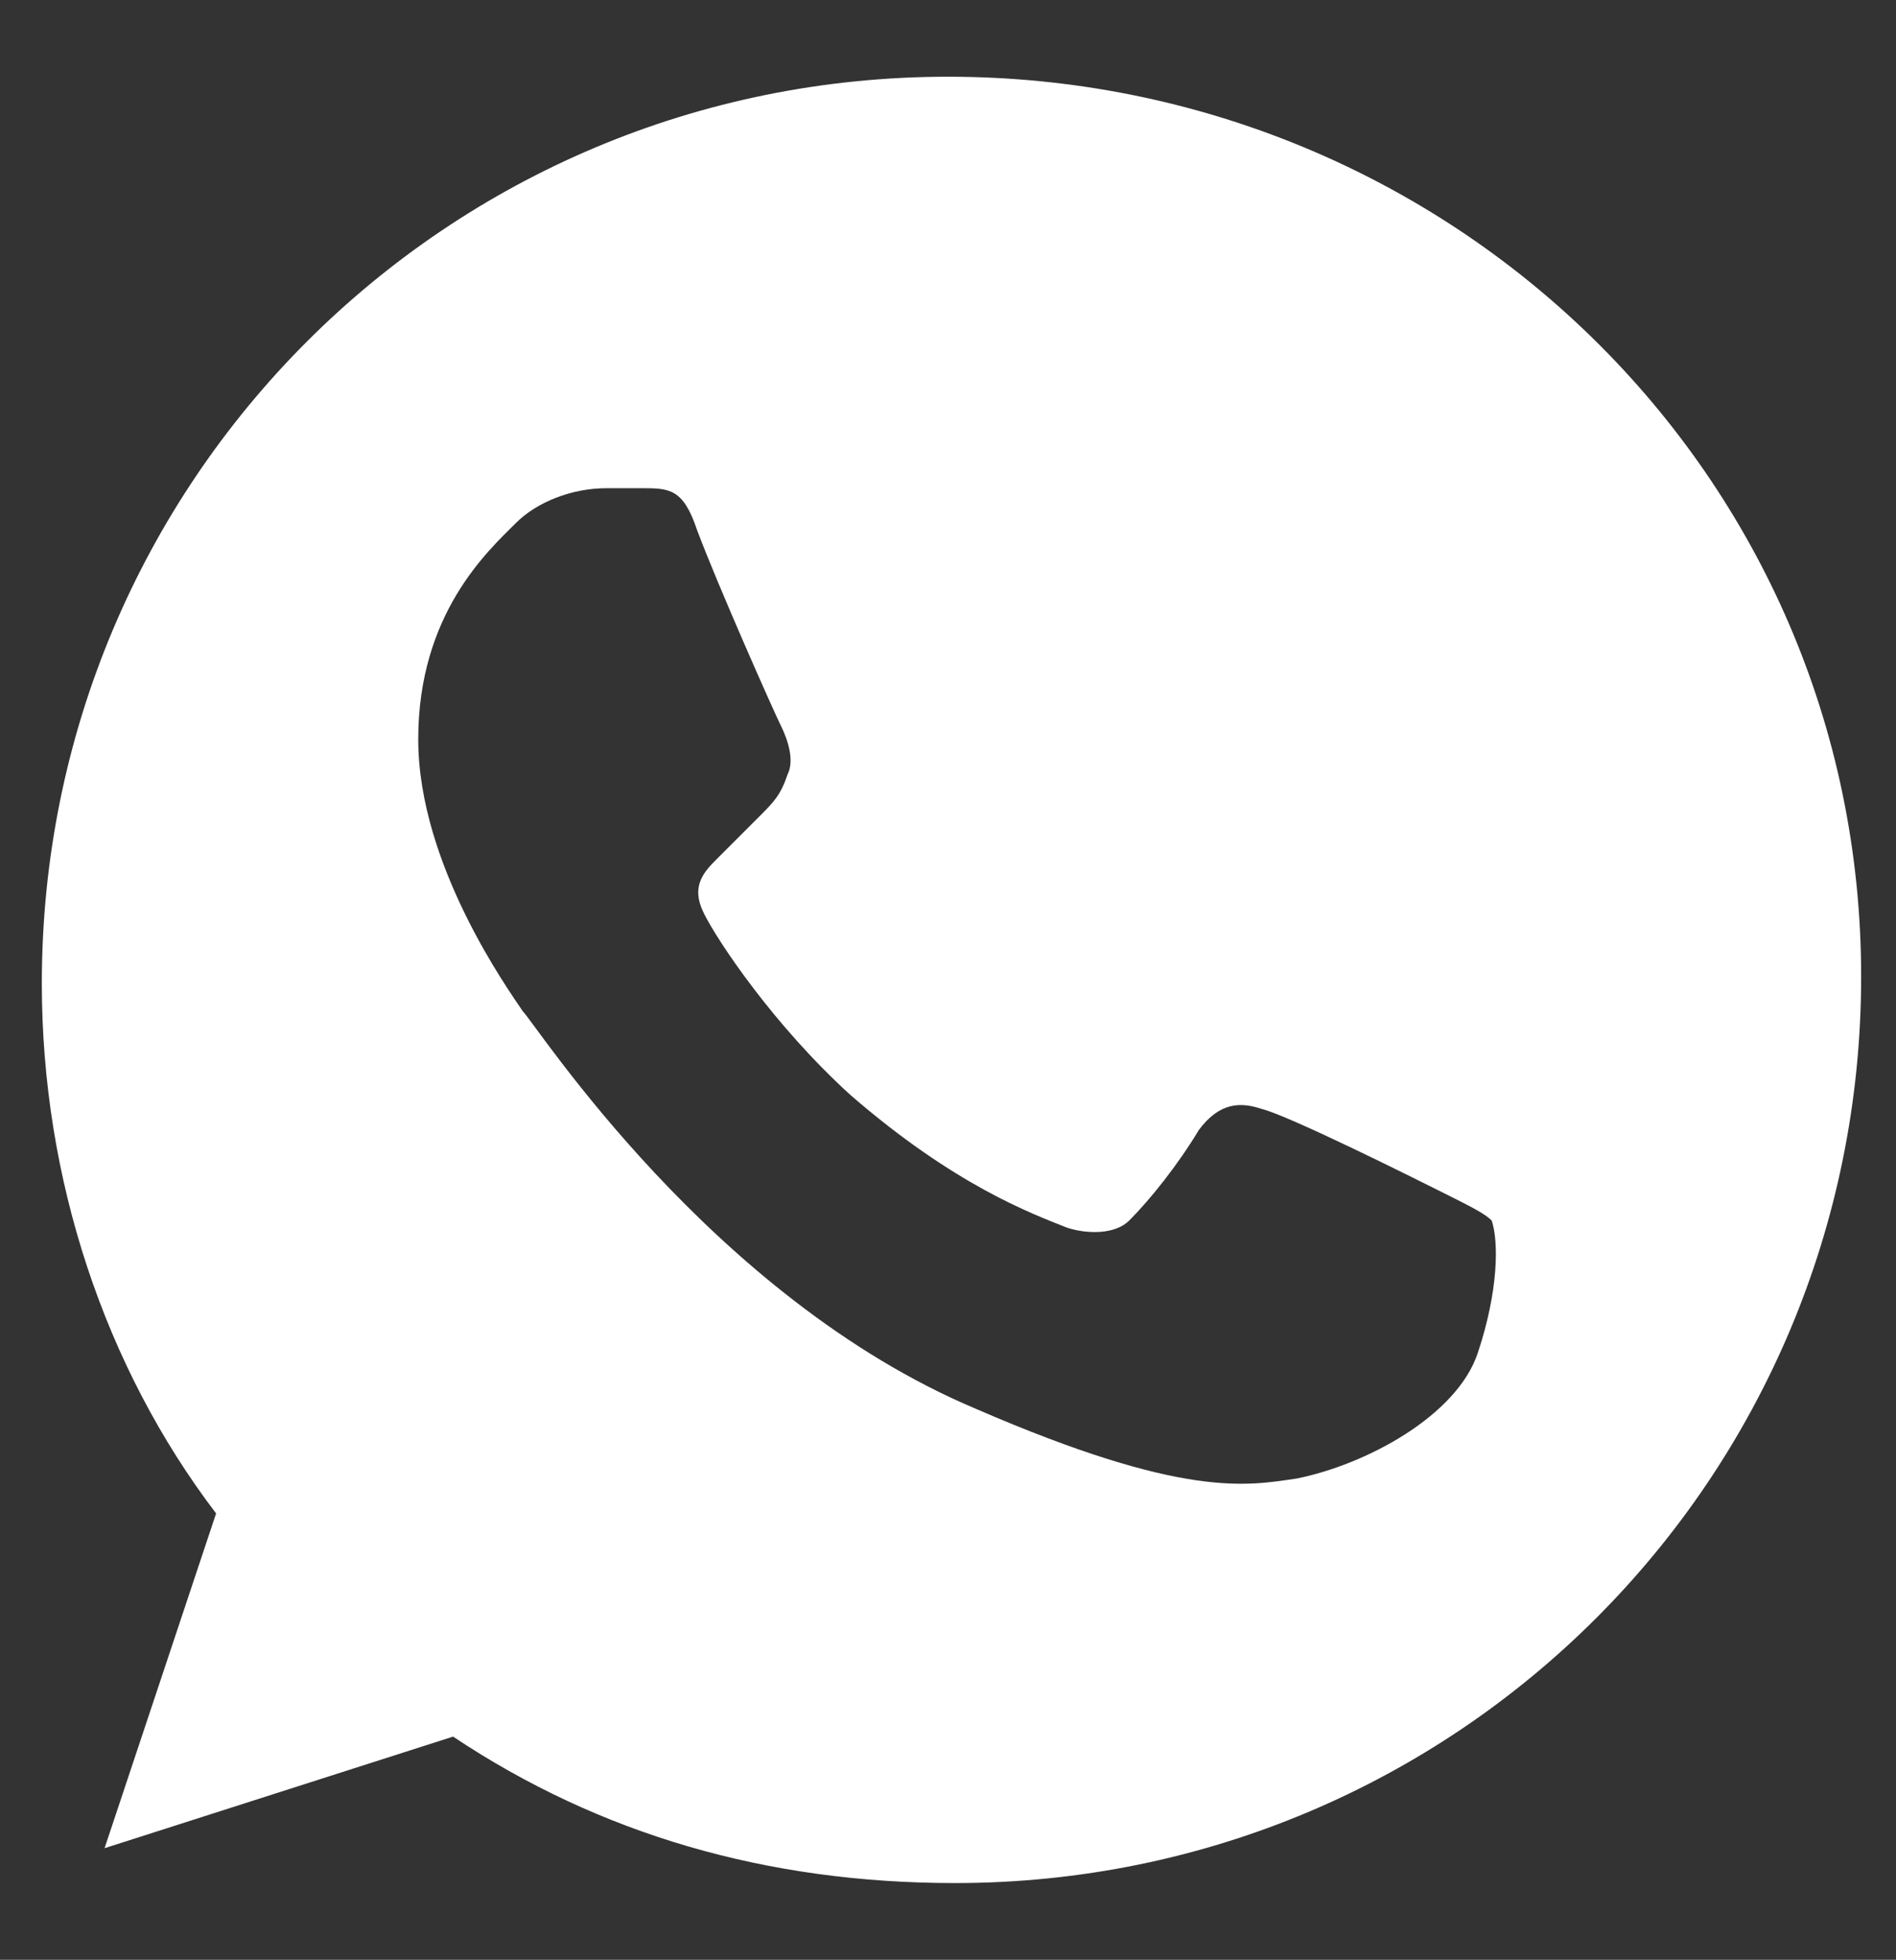 <?xml version="1.0" encoding="utf-8"?>
<!-- Generator: Adobe Illustrator 22.0.1, SVG Export Plug-In . SVG Version: 6.00 Build 0)  -->
<svg version="1.1" id="Livello_1" xmlns="http://www.w3.org/2000/svg" xmlns:xlink="http://www.w3.org/1999/xlink" x="0px" y="0px"
	 viewBox="0 0 27.2 28.1" style="enable-background:new 0 0 27.2 28.1;" xml:space="preserve">
<rect x="0" y="0" width="27.2" height="28.1" fill="#333333" stroke="none"/>
<style type="text/css">
	.st0{fill:#FFFFFF;}
</style>
<g>
	<g>
		<g>
			<path class="st0" d="M13.6,1.1L13.6,1.1c-7.2,0-13,5.8-13,13c0,2.8,0.9,5.5,2.5,7.6l-1.6,4.8l5-1.6c2.1,1.4,4.5,2.1,7.2,2.1
				c7.2,0,13-5.8,13-13S20.8,1.1,13.6,1.1z M21.2,19.4c-0.3,0.9-1.6,1.6-2.6,1.8c-0.7,0.1-1.6,0.3-4.6-1c-3.8-1.6-6.3-5.5-6.5-5.7
				c-0.2-0.3-1.5-2.1-1.5-3.9S7,7.9,7.4,7.5C7.7,7.2,8.2,7,8.7,7C8.9,7,9,7,9.2,7c0.4,0,0.6,0,0.8,0.6c0.3,0.8,1.1,2.6,1.2,2.8
				c0.1,0.2,0.2,0.5,0.1,0.7c-0.1,0.3-0.2,0.4-0.4,0.6c-0.2,0.2-0.4,0.4-0.6,0.6c-0.2,0.2-0.4,0.4-0.2,0.8c0.2,0.4,1,1.6,2.1,2.6
				c1.5,1.3,2.6,1.7,3.1,1.9c0.3,0.1,0.7,0.1,0.9-0.1c0.3-0.3,0.7-0.8,1-1.3c0.3-0.4,0.6-0.4,0.9-0.3c0.4,0.1,2.2,1,2.6,1.2
				c0.4,0.2,0.6,0.3,0.7,0.4C21.5,17.8,21.5,18.5,21.2,19.4z"/>
		</g>
	</g>
</g>
</svg>
